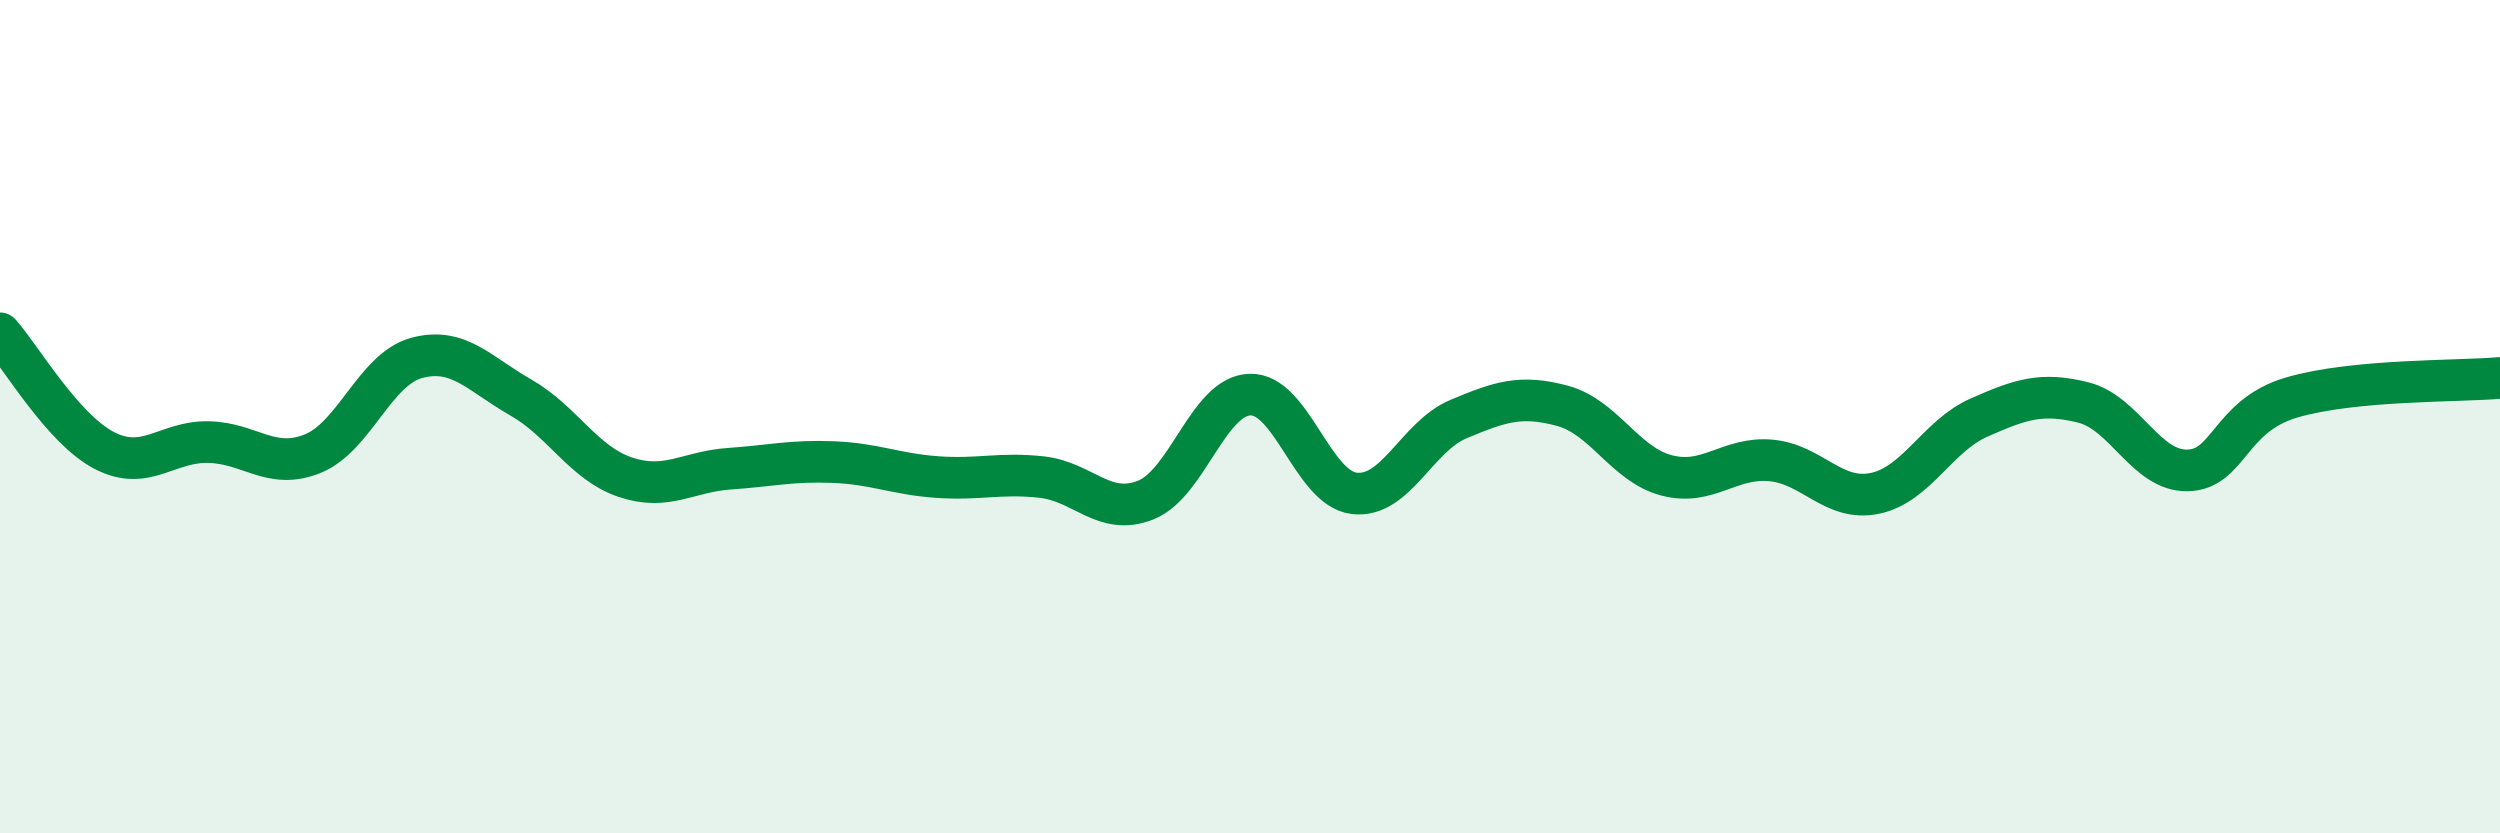 
    <svg width="60" height="20" viewBox="0 0 60 20" xmlns="http://www.w3.org/2000/svg">
      <path
        d="M 0,8 C 0.5,8.56 1.5,10.29 2.5,10.81 C 3.5,11.33 4,10.59 5,10.61 C 6,10.63 6.5,11.29 7.5,10.89 C 8.5,10.49 9,8.86 10,8.59 C 11,8.32 11.5,8.97 12.5,9.54 C 13.5,10.11 14,11.11 15,11.45 C 16,11.79 16.5,11.32 17.5,11.25 C 18.5,11.18 19,11.05 20,11.09 C 21,11.13 21.5,11.38 22.5,11.45 C 23.5,11.52 24,11.34 25,11.45 C 26,11.56 26.5,12.4 27.5,12 C 28.5,11.6 29,9.5 30,9.47 C 31,9.44 31.5,11.72 32.5,11.84 C 33.5,11.96 34,10.48 35,10.06 C 36,9.64 36.5,9.47 37.5,9.74 C 38.5,10.01 39,11.15 40,11.41 C 41,11.67 41.5,10.96 42.5,11.05 C 43.5,11.14 44,12.05 45,11.84 C 46,11.63 46.5,10.46 47.5,10.02 C 48.5,9.58 49,9.41 50,9.66 C 51,9.91 51.5,11.31 52.5,11.29 C 53.5,11.27 53.5,9.98 55,9.54 C 56.5,9.1 59,9.16 60,9.07L60 20L0 20Z"
        fill="#008740"
        opacity="0.1"
        stroke-linecap="round"
        stroke-linejoin="round"
      />
      <path
        d="M 0,8 C 0.5,8.56 1.5,10.29 2.5,10.81 C 3.5,11.33 4,10.59 5,10.61 C 6,10.63 6.5,11.29 7.5,10.89 C 8.5,10.49 9,8.86 10,8.59 C 11,8.32 11.5,8.97 12.5,9.54 C 13.5,10.11 14,11.11 15,11.45 C 16,11.79 16.5,11.32 17.5,11.25 C 18.5,11.18 19,11.05 20,11.09 C 21,11.13 21.5,11.38 22.5,11.45 C 23.5,11.52 24,11.34 25,11.45 C 26,11.56 26.5,12.4 27.5,12 C 28.5,11.6 29,9.5 30,9.47 C 31,9.44 31.5,11.72 32.5,11.84 C 33.5,11.96 34,10.48 35,10.06 C 36,9.64 36.5,9.47 37.5,9.74 C 38.5,10.01 39,11.15 40,11.41 C 41,11.67 41.5,10.96 42.5,11.05 C 43.5,11.14 44,12.05 45,11.84 C 46,11.63 46.5,10.46 47.5,10.02 C 48.5,9.58 49,9.41 50,9.66 C 51,9.91 51.5,11.31 52.5,11.29 C 53.5,11.27 53.5,9.98 55,9.54 C 56.5,9.1 59,9.16 60,9.07"
        stroke="#008740"
        stroke-width="1"
        fill="none"
        stroke-linecap="round"
        stroke-linejoin="round"
      />
    </svg>
  